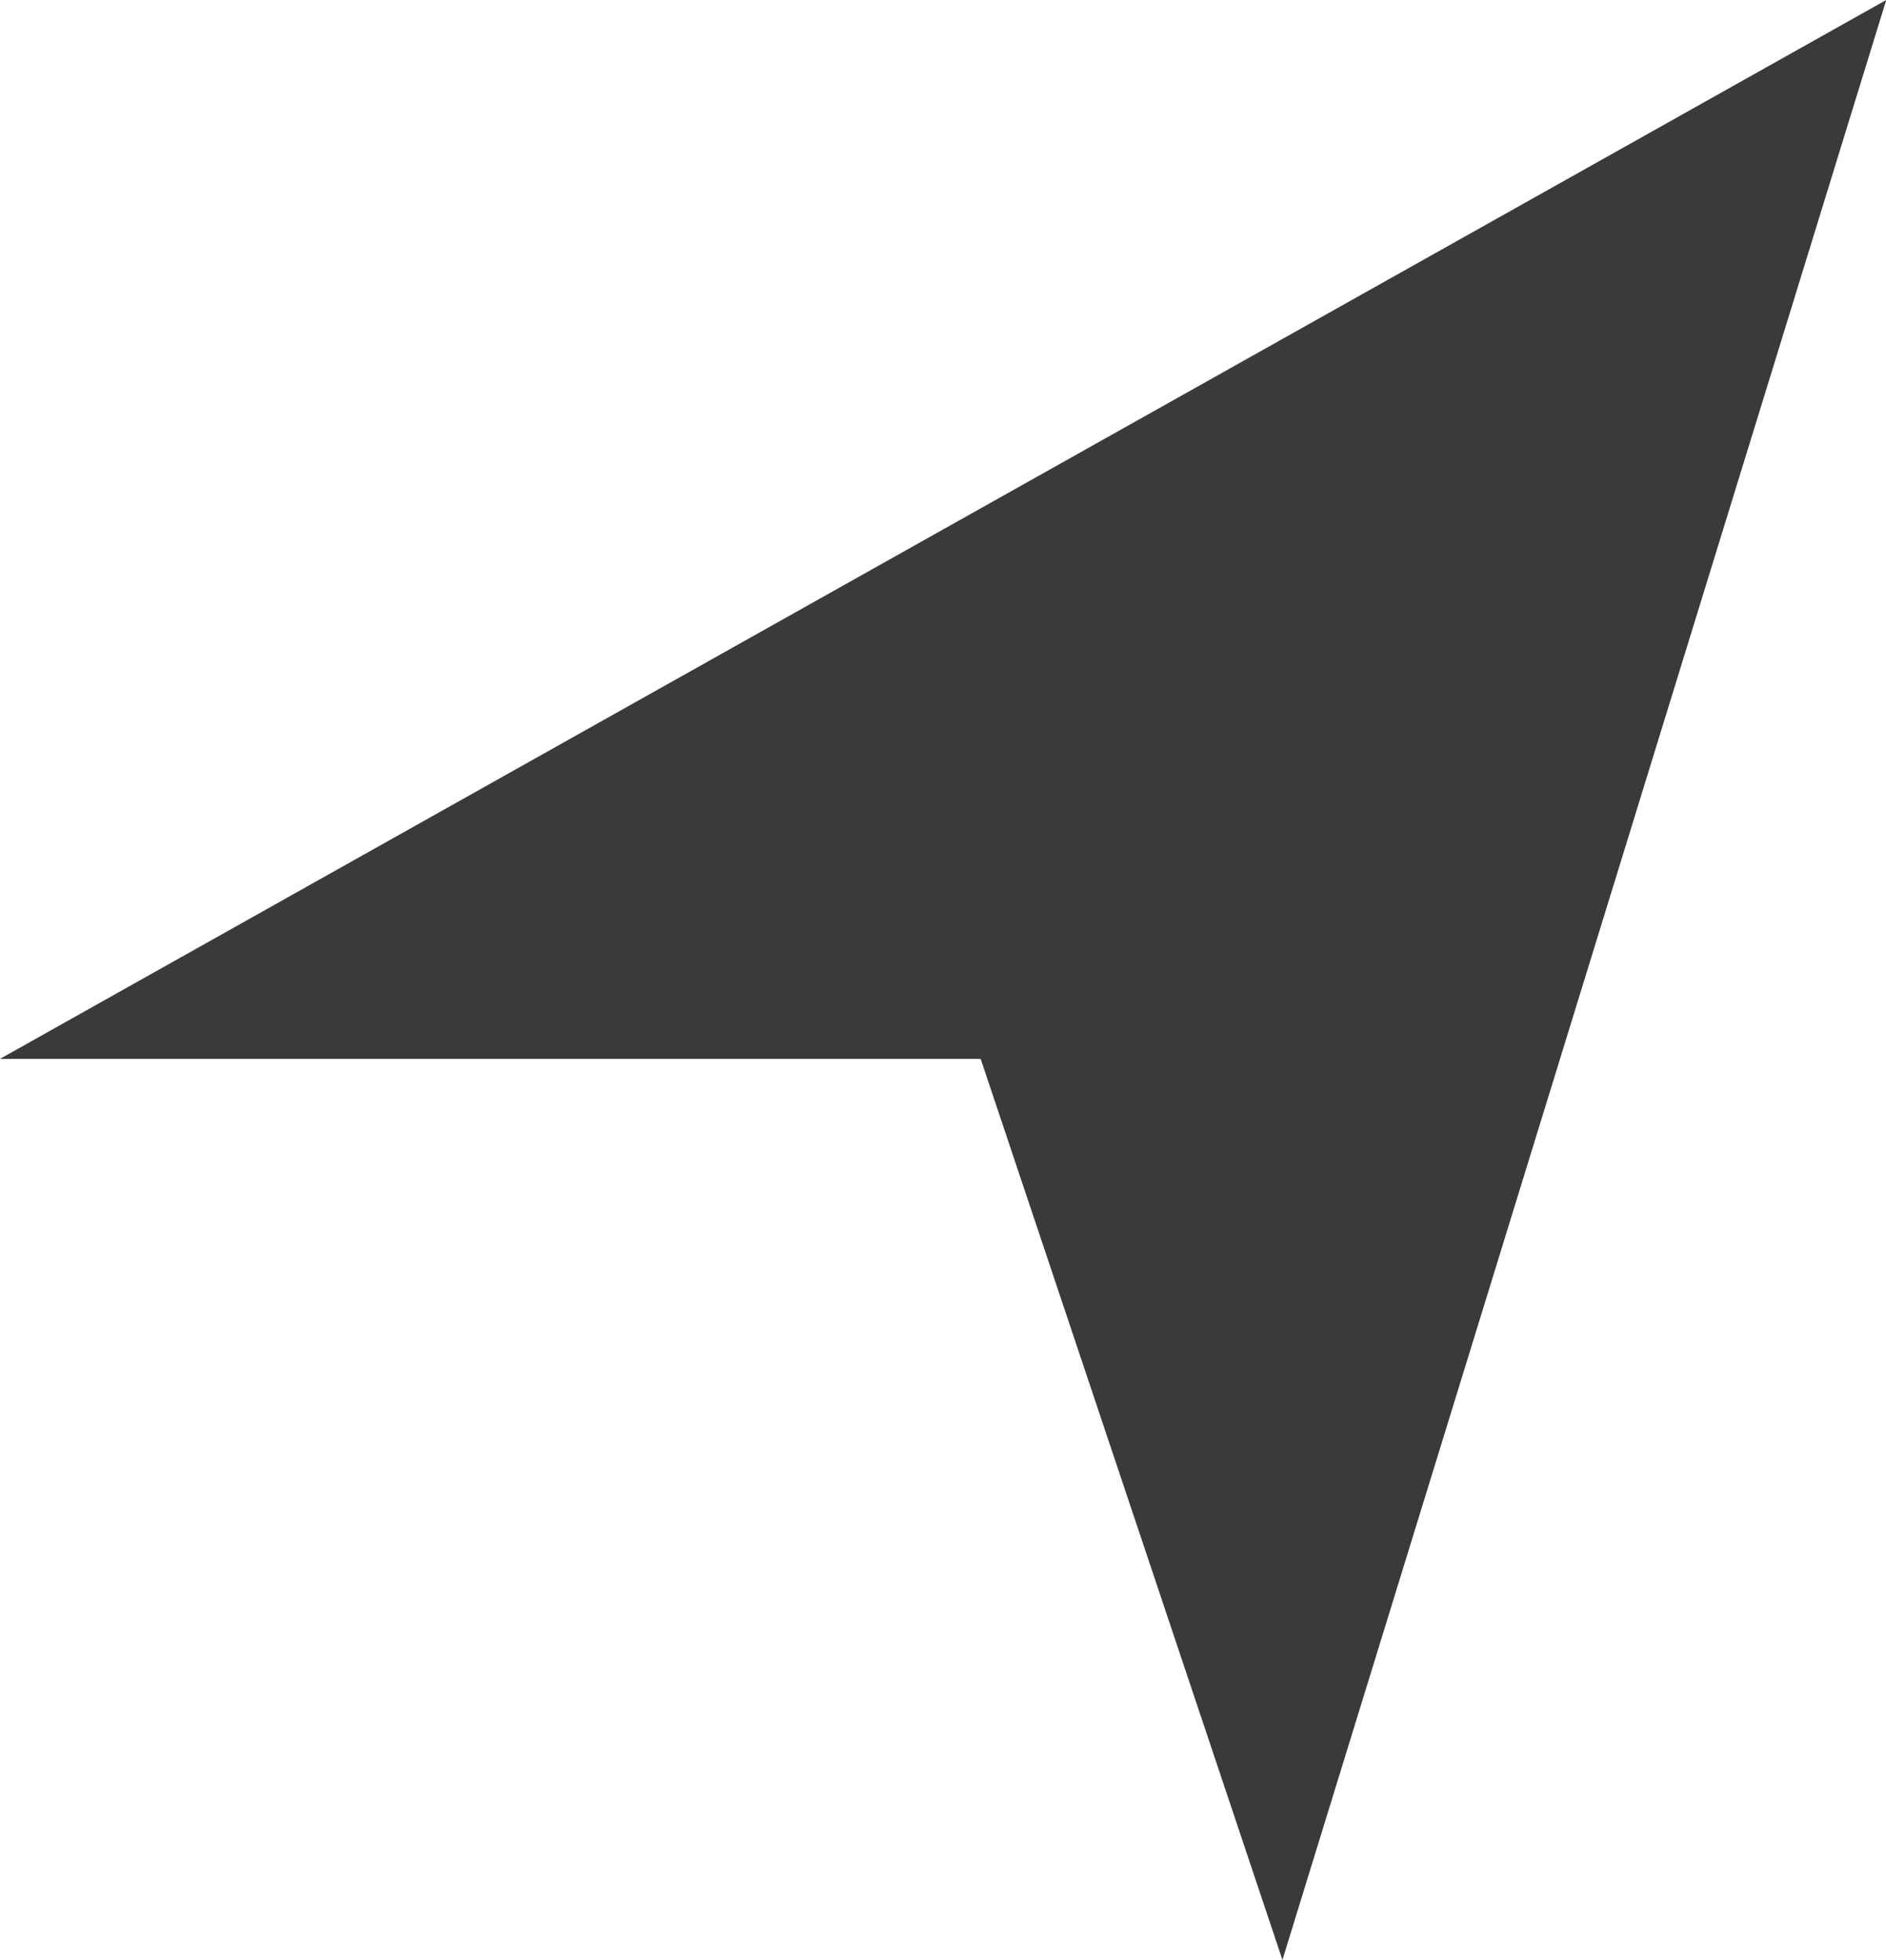 <svg xmlns="http://www.w3.org/2000/svg" width="31.823" height="33.056" viewBox="0 0 31.823 33.056">
  <path id="location" d="M23.412,34.637,18.32,19.44H1.773L33.6,1.581Z" transform="translate(-1.773 -1.581)" fill="#3a3b39"/>
</svg>

